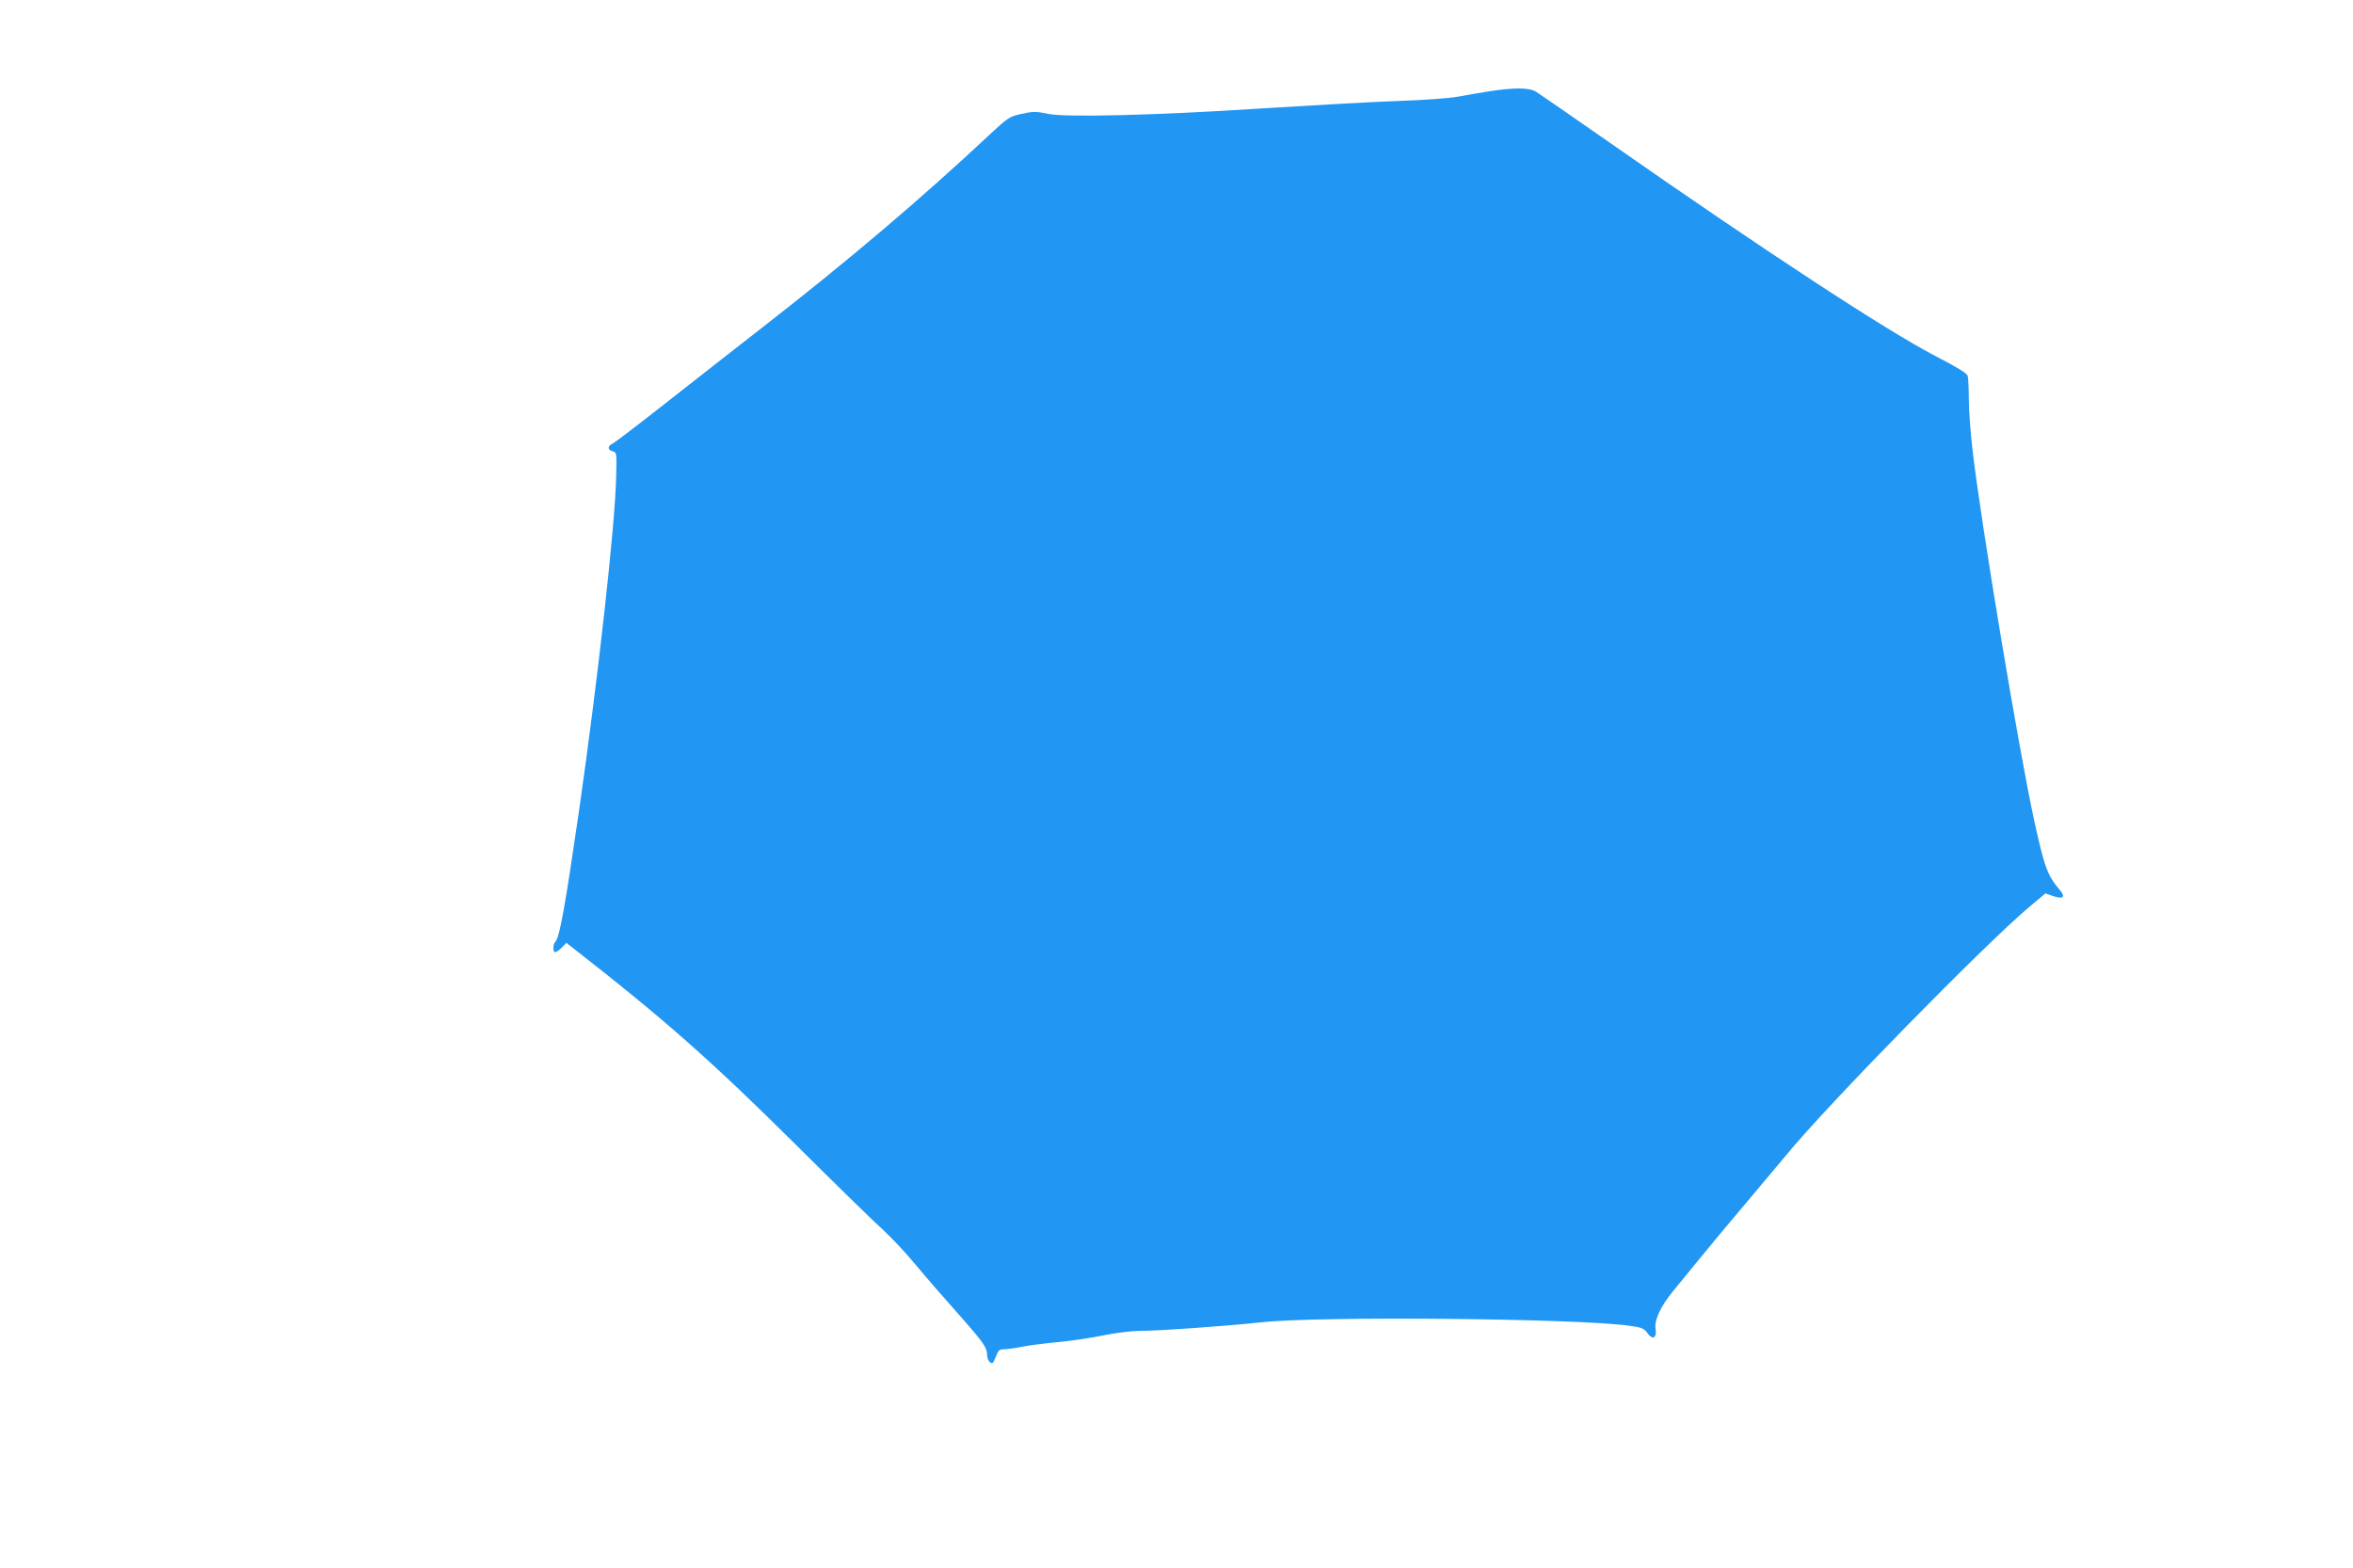 <?xml version="1.0" standalone="no"?>
<!DOCTYPE svg PUBLIC "-//W3C//DTD SVG 20010904//EN"
 "http://www.w3.org/TR/2001/REC-SVG-20010904/DTD/svg10.dtd">
<svg version="1.0" xmlns="http://www.w3.org/2000/svg"
 width="1280pt" height="853pt" viewBox="0 0 1280 853"
 preserveAspectRatio="xMidYMid meet">
<g transform="translate(0,853) scale(0.1,-0.1)"
fill="#2196f3" stroke="none">
<path d="M8105 8034 c-49 -8 -128 -21 -175 -30 -49 -9 -193 -19 -340 -24 -140
-5 -475 -24 -745 -41 -551 -36 -1044 -48 -1140 -29 -73 15 -84 15 -159 -2 -53
-12 -67 -21 -160 -108 -375 -351 -773 -689 -1241 -1053 -132 -103 -364 -284
-515 -403 -151 -119 -285 -221 -297 -227 -29 -13 -29 -35 0 -42 22 -6 22 -9
19 -133 -5 -263 -97 -1089 -202 -1822 -77 -529 -106 -690 -129 -713 -14 -14
-14 -57 -1 -57 6 0 22 11 36 25 l25 26 42 -33 c488 -380 752 -614 1204 -1063
210 -209 422 -416 471 -460 48 -44 130 -131 182 -194 52 -63 157 -184 234
-270 138 -156 156 -182 156 -225 0 -13 7 -29 15 -36 13 -11 18 -7 32 29 13 35
20 41 44 41 16 0 61 6 101 14 40 8 127 19 193 25 66 6 176 22 244 36 68 14
158 25 200 25 104 0 472 26 666 47 314 34 1719 21 1998 -19 67 -9 80 -14 98
-39 29 -41 53 -29 45 23 -8 46 29 124 96 205 24 29 88 108 143 175 55 68 163
197 240 288 77 91 180 214 230 274 219 269 1087 1154 1326 1354 l86 72 40 -14
c55 -19 71 -7 40 30 -70 83 -84 121 -141 379 -82 374 -291 1626 -336 2019 -11
94 -20 218 -20 276 0 58 -3 114 -6 125 -3 14 -59 48 -177 109 -264 137 -923
568 -1776 1164 -201 140 -379 263 -395 273 -37 23 -117 23 -251 3z"/>
</g>
</svg>
